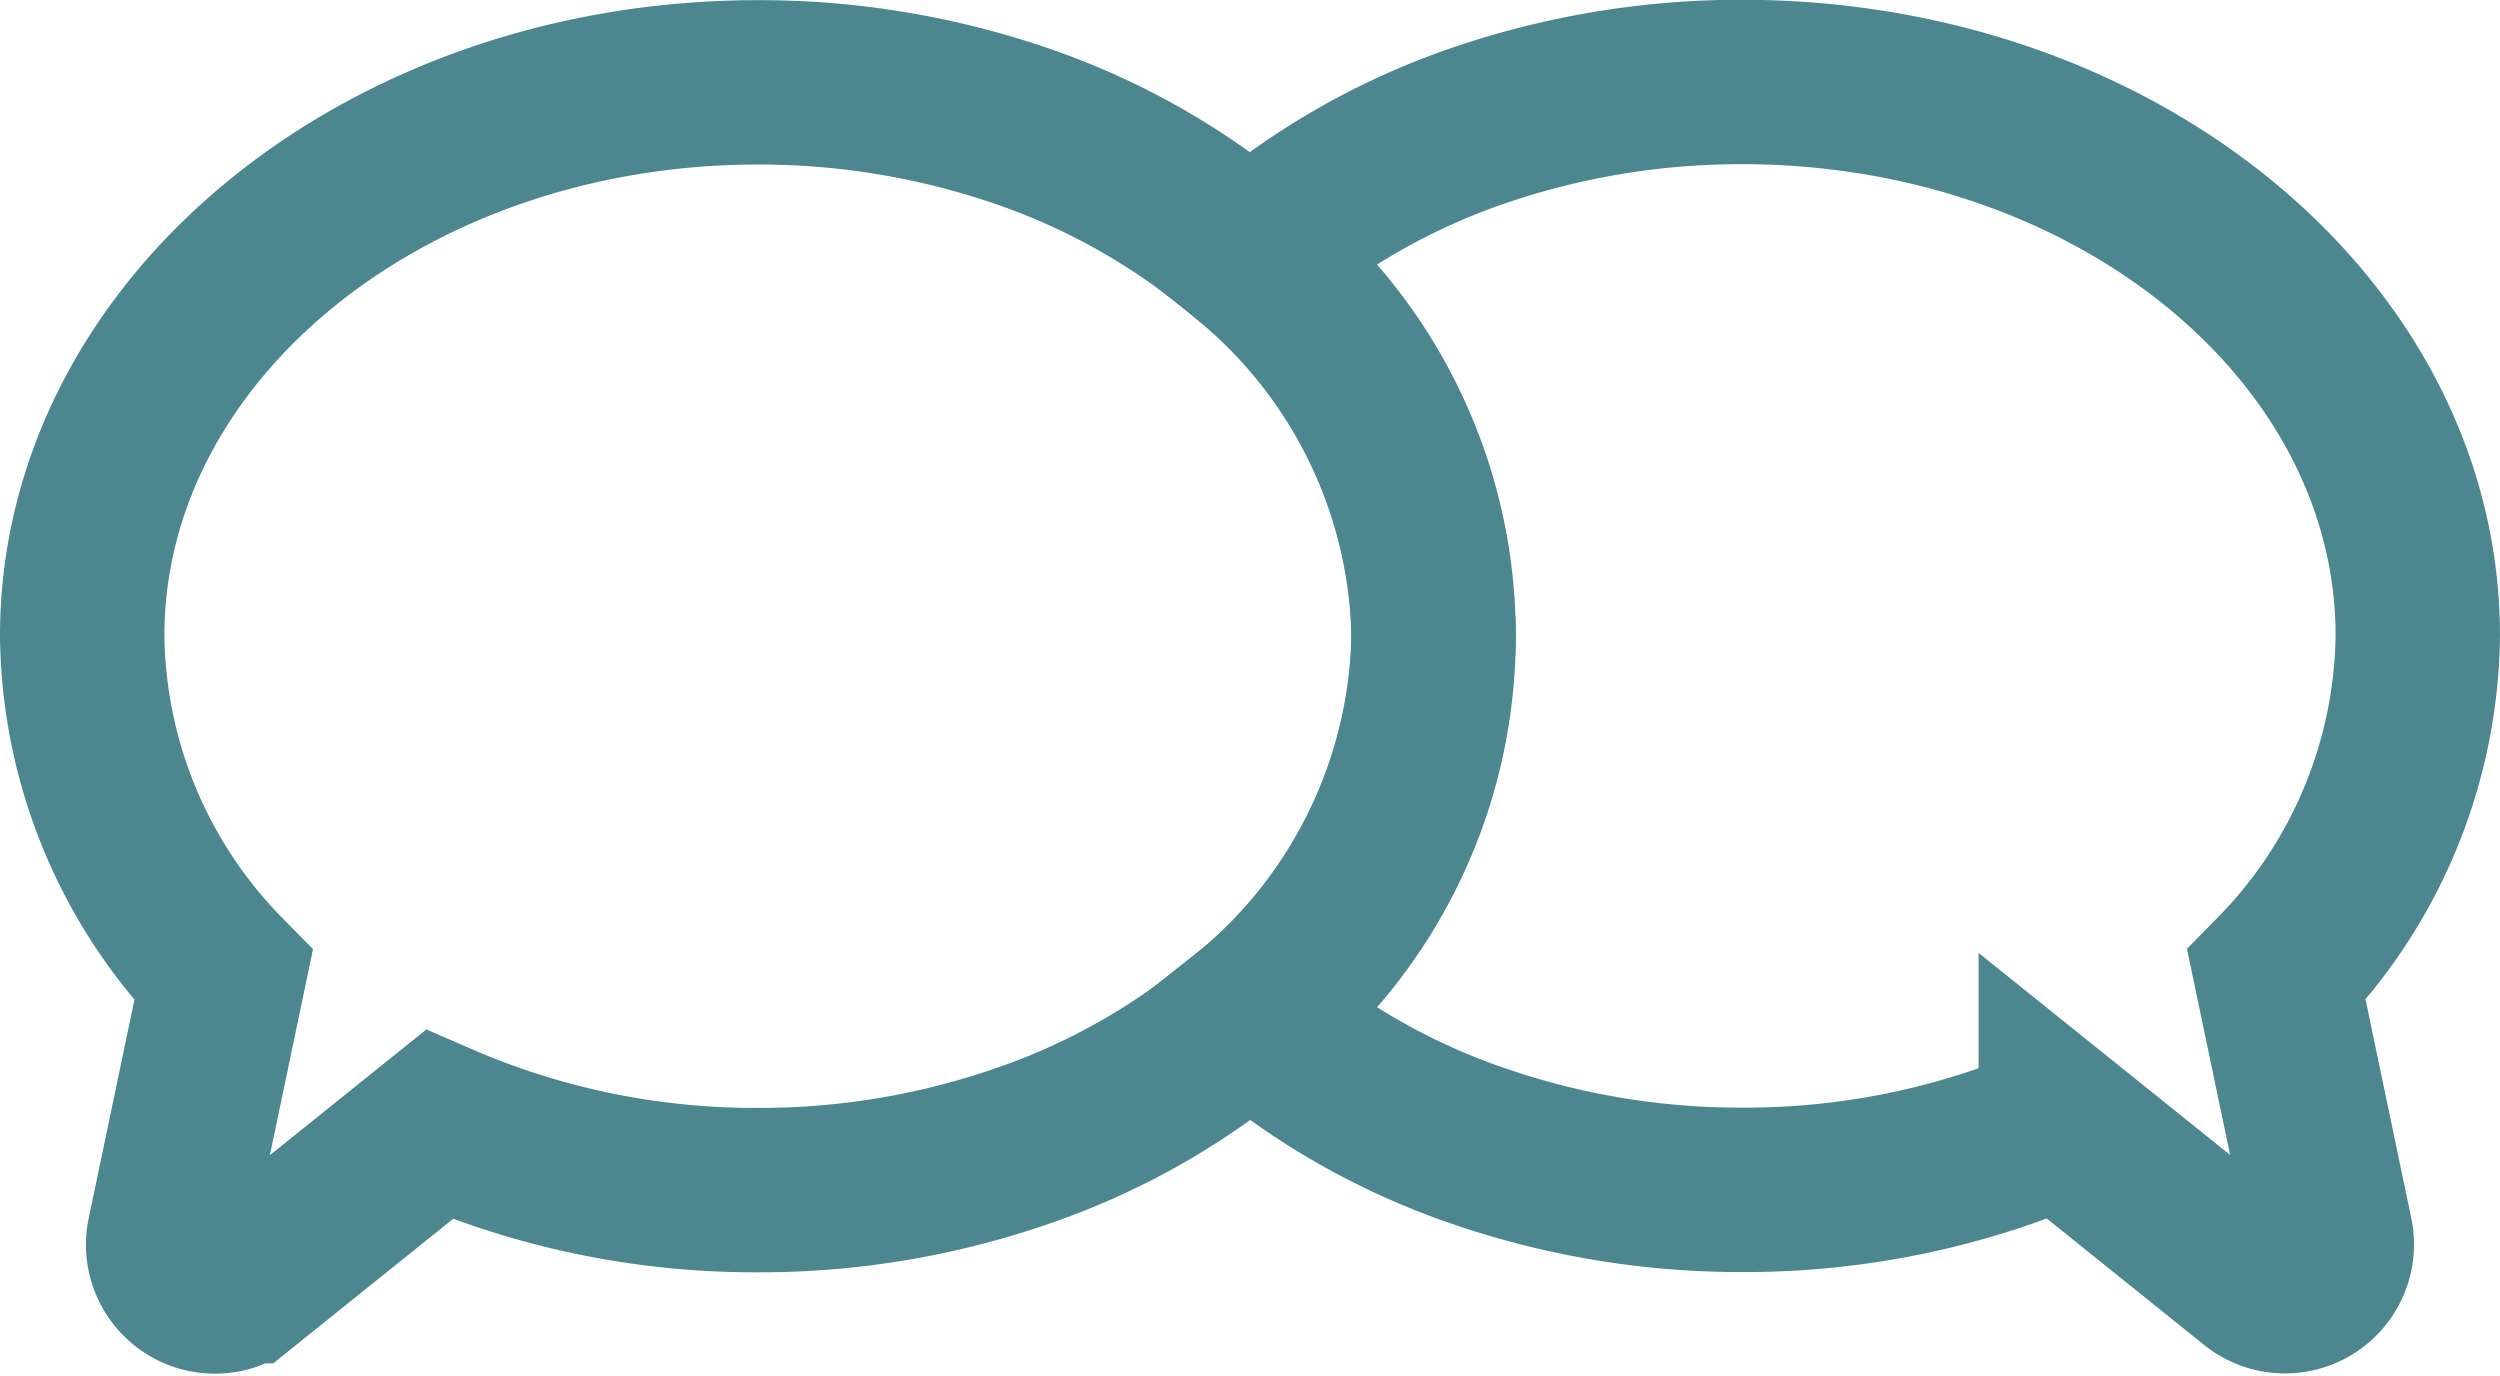 <svg xmlns="http://www.w3.org/2000/svg" width="86.207" height="47.448" viewBox="0 0 86.207 47.448"><g id="Group_22" data-name="Group 22" transform="translate(-15046.89 -10906.355)"><g id="Group_24" data-name="Group 24" transform="translate(15049.725 10909.19)"><path id="Path_16" data-name="Path 16" d="M15144.082,10960.939a1.614,1.614,0,0,1-2.589,1.587l-6.723-5.4a27.335,27.335,0,0,1-10.99,2.258,27.672,27.672,0,0,1-9.058-1.5,23.943,23.943,0,0,1-7.907-4.515,16.695,16.695,0,0,0,0-26.171,23.959,23.959,0,0,1,7.907-4.522,27.879,27.879,0,0,1,9.058-1.494c12.867,0,23.3,8.548,23.3,19.095a16.967,16.967,0,0,1-4.874,11.7Z" transform="translate(-15066.543 -10921.19)" fill="none" stroke="#4c8790" stroke-miterlimit="10" stroke-width="5.669"></path><path id="Path_17" data-name="Path 17" d="M15096.324,10940.285a17.393,17.393,0,0,1-6.327,13.093,23.991,23.991,0,0,1-7.915,4.515,27.642,27.642,0,0,1-9.058,1.5,27.335,27.335,0,0,1-10.99-2.258l-6.723,5.4a1.614,1.614,0,0,1-2.589-1.587l1.876-8.958a16.967,16.967,0,0,1-4.874-11.7c0-10.547,10.433-19.095,23.3-19.095a27.848,27.848,0,0,1,9.058,1.494,24.007,24.007,0,0,1,7.915,4.522A17.362,17.362,0,0,1,15096.324,10940.285Z" transform="translate(-15049.725 -10921.19)" fill="none" stroke="#4c8790" stroke-miterlimit="10" stroke-width="5.669"></path></g></g></svg>